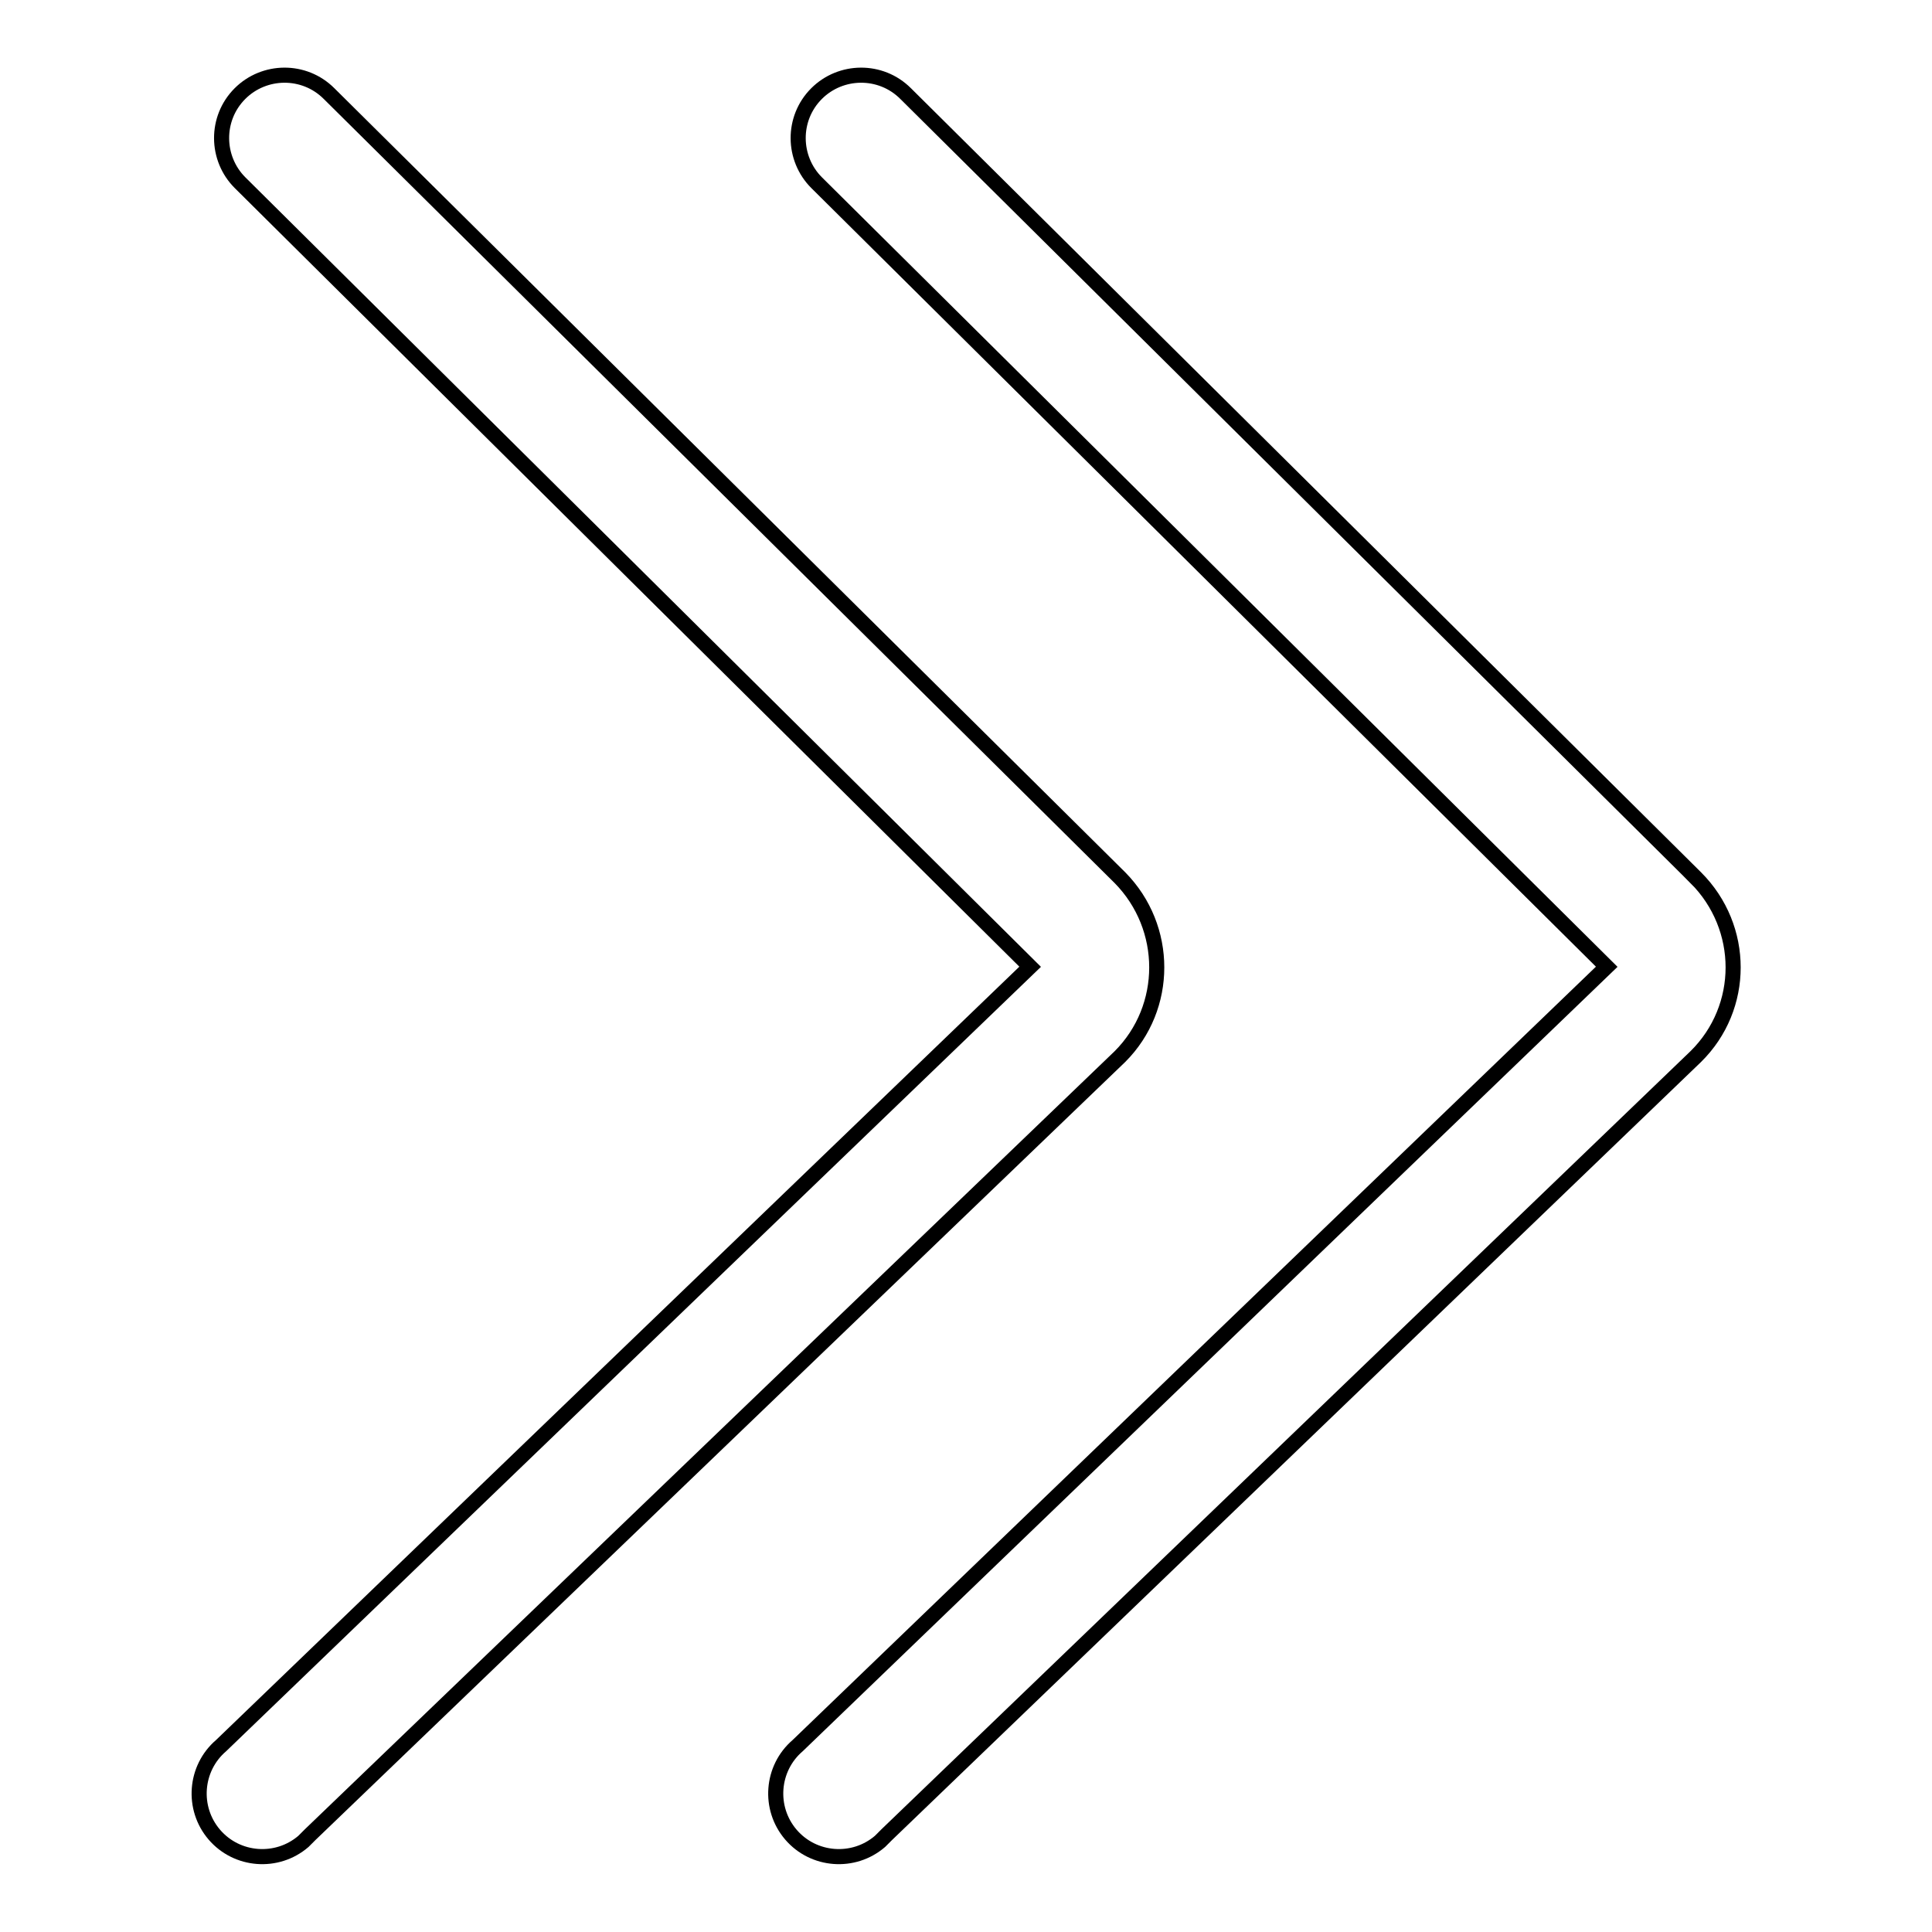 <?xml version="1.0" encoding="utf-8"?>
<!-- Svg Vector Icons : http://www.onlinewebfonts.com/icon -->
<!DOCTYPE svg PUBLIC "-//W3C//DTD SVG 1.1//EN" "http://www.w3.org/Graphics/SVG/1.1/DTD/svg11.dtd">
<svg version="1.1" xmlns="http://www.w3.org/2000/svg" xmlns:xlink="http://www.w3.org/1999/xlink" x="0px" y="0px" viewBox="0 0 256 256" enable-background="new 0 0 256 256" xml:space="preserve">
<g> <path stroke-width="2" fill-opacity="0" stroke="#000000"  d="M224.7,116.3L120,12.4c-3.3-3.3-8.6-3.2-11.8,0c-3.3,3.3-3.2,8.6,0,11.8l104.7,103.9L105.7,231.3 c-3.5,3-3.9,8.3-0.9,11.8c3,3.5,8.3,3.9,11.8,0.9c0.3-0.3,0.6-0.6,0.9-0.9L224.7,140C231.3,133.5,231.3,122.9,224.7,116.3 C224.8,116.3,224.8,116.3,224.7,116.3z"/> <path stroke-width="2" fill-opacity="0" stroke="#000000"  d="M148.4,116.3L43.6,12.4c-3.3-3.3-8.6-3.2-11.8,0c-3.3,3.3-3.2,8.6,0,11.8l104.7,103.9L29.3,231.3 c-3.5,3-3.9,8.3-0.9,11.8c3,3.5,8.3,3.9,11.8,0.9c0.3-0.3,0.6-0.6,0.9-0.9L148.4,140C154.9,133.5,154.9,122.9,148.4,116.3 C148.4,116.3,148.4,116.3,148.4,116.3L148.4,116.3z"/></g>
</svg>